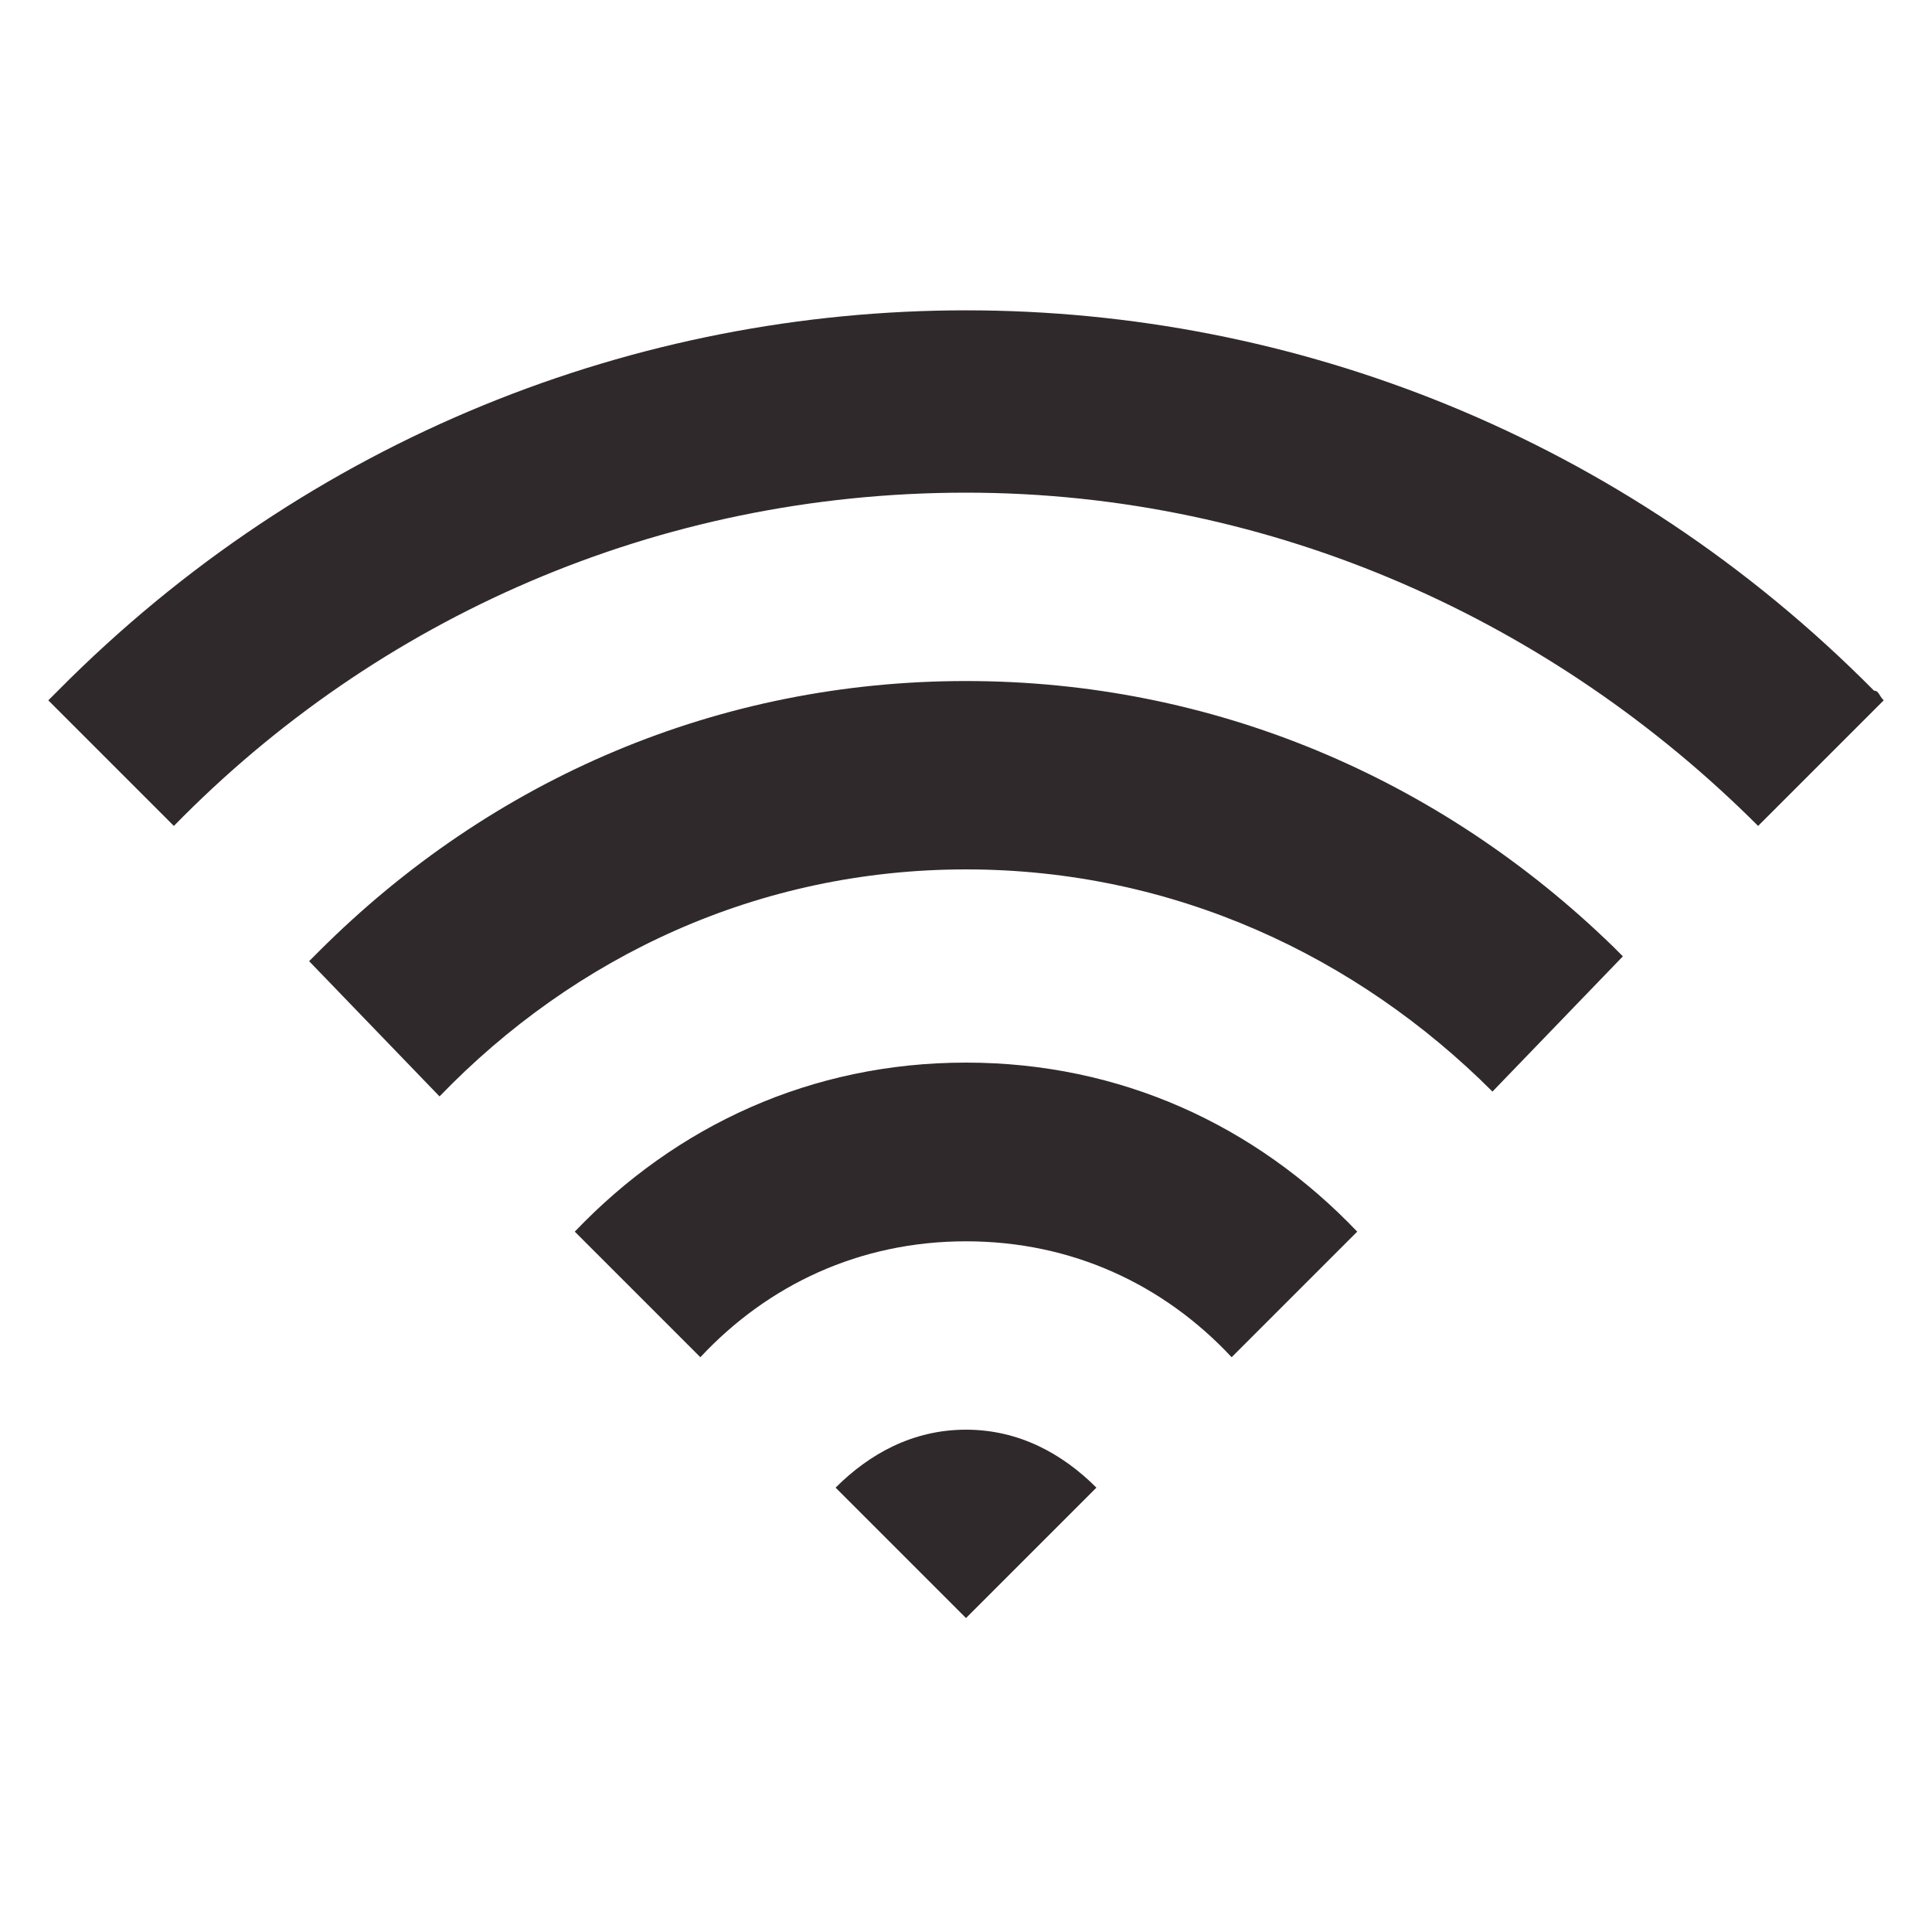 <?xml version="1.0" encoding="utf-8"?>
<!-- Generator: Adobe Illustrator 18.1.0, SVG Export Plug-In . SVG Version: 6.00 Build 0)  -->
<!DOCTYPE svg PUBLIC "-//W3C//DTD SVG 1.1//EN" "http://www.w3.org/Graphics/SVG/1.1/DTD/svg11.dtd">
<svg version="1.1" id="wifi" xmlns="http://www.w3.org/2000/svg" xmlns:xlink="http://www.w3.org/1999/xlink" x="0px" y="0px"
	 viewBox="0 0 40 40" enable-background="new 0 0 40 40" xml:space="preserve">
<path fill="#30292C" d="M11.9,25.5l2.6,2.6c1.4-1.5,3.3-2.4,5.5-2.4s4.1,0.9,5.5,2.4l2.6-2.6C26,23.3,23.2,22,20,22
	S14,23.3,11.9,25.5z M20,29.6c-1.1,0-2,0.5-2.7,1.2l2.7,2.7l2.7-2.7C22,30.1,21.1,29.6,20,29.6z M38.8,14.3
	C28.4,3.8,11.6,3.8,1.2,14.3c-0.1,0.1-0.1,0.1-0.2,0.2l2.6,2.6c4.2-4.3,10-6.9,16.4-6.9c6.4,0,12.2,2.7,16.4,6.9l2.6-2.6
	C38.9,14.4,38.9,14.3,38.8,14.3z M20,14.1c-5.1,0-9.8,2-13.4,5.6c-0.1,0.1-0.1,0.1-0.2,0.2l2.7,2.8C11.9,19.8,15.7,18,20,18
	s8.1,1.8,10.9,4.6l2.7-2.8c-0.1-0.1-0.1-0.1-0.2-0.2C29.8,16.1,25.1,14.1,20,14.1z"/>
</svg>
